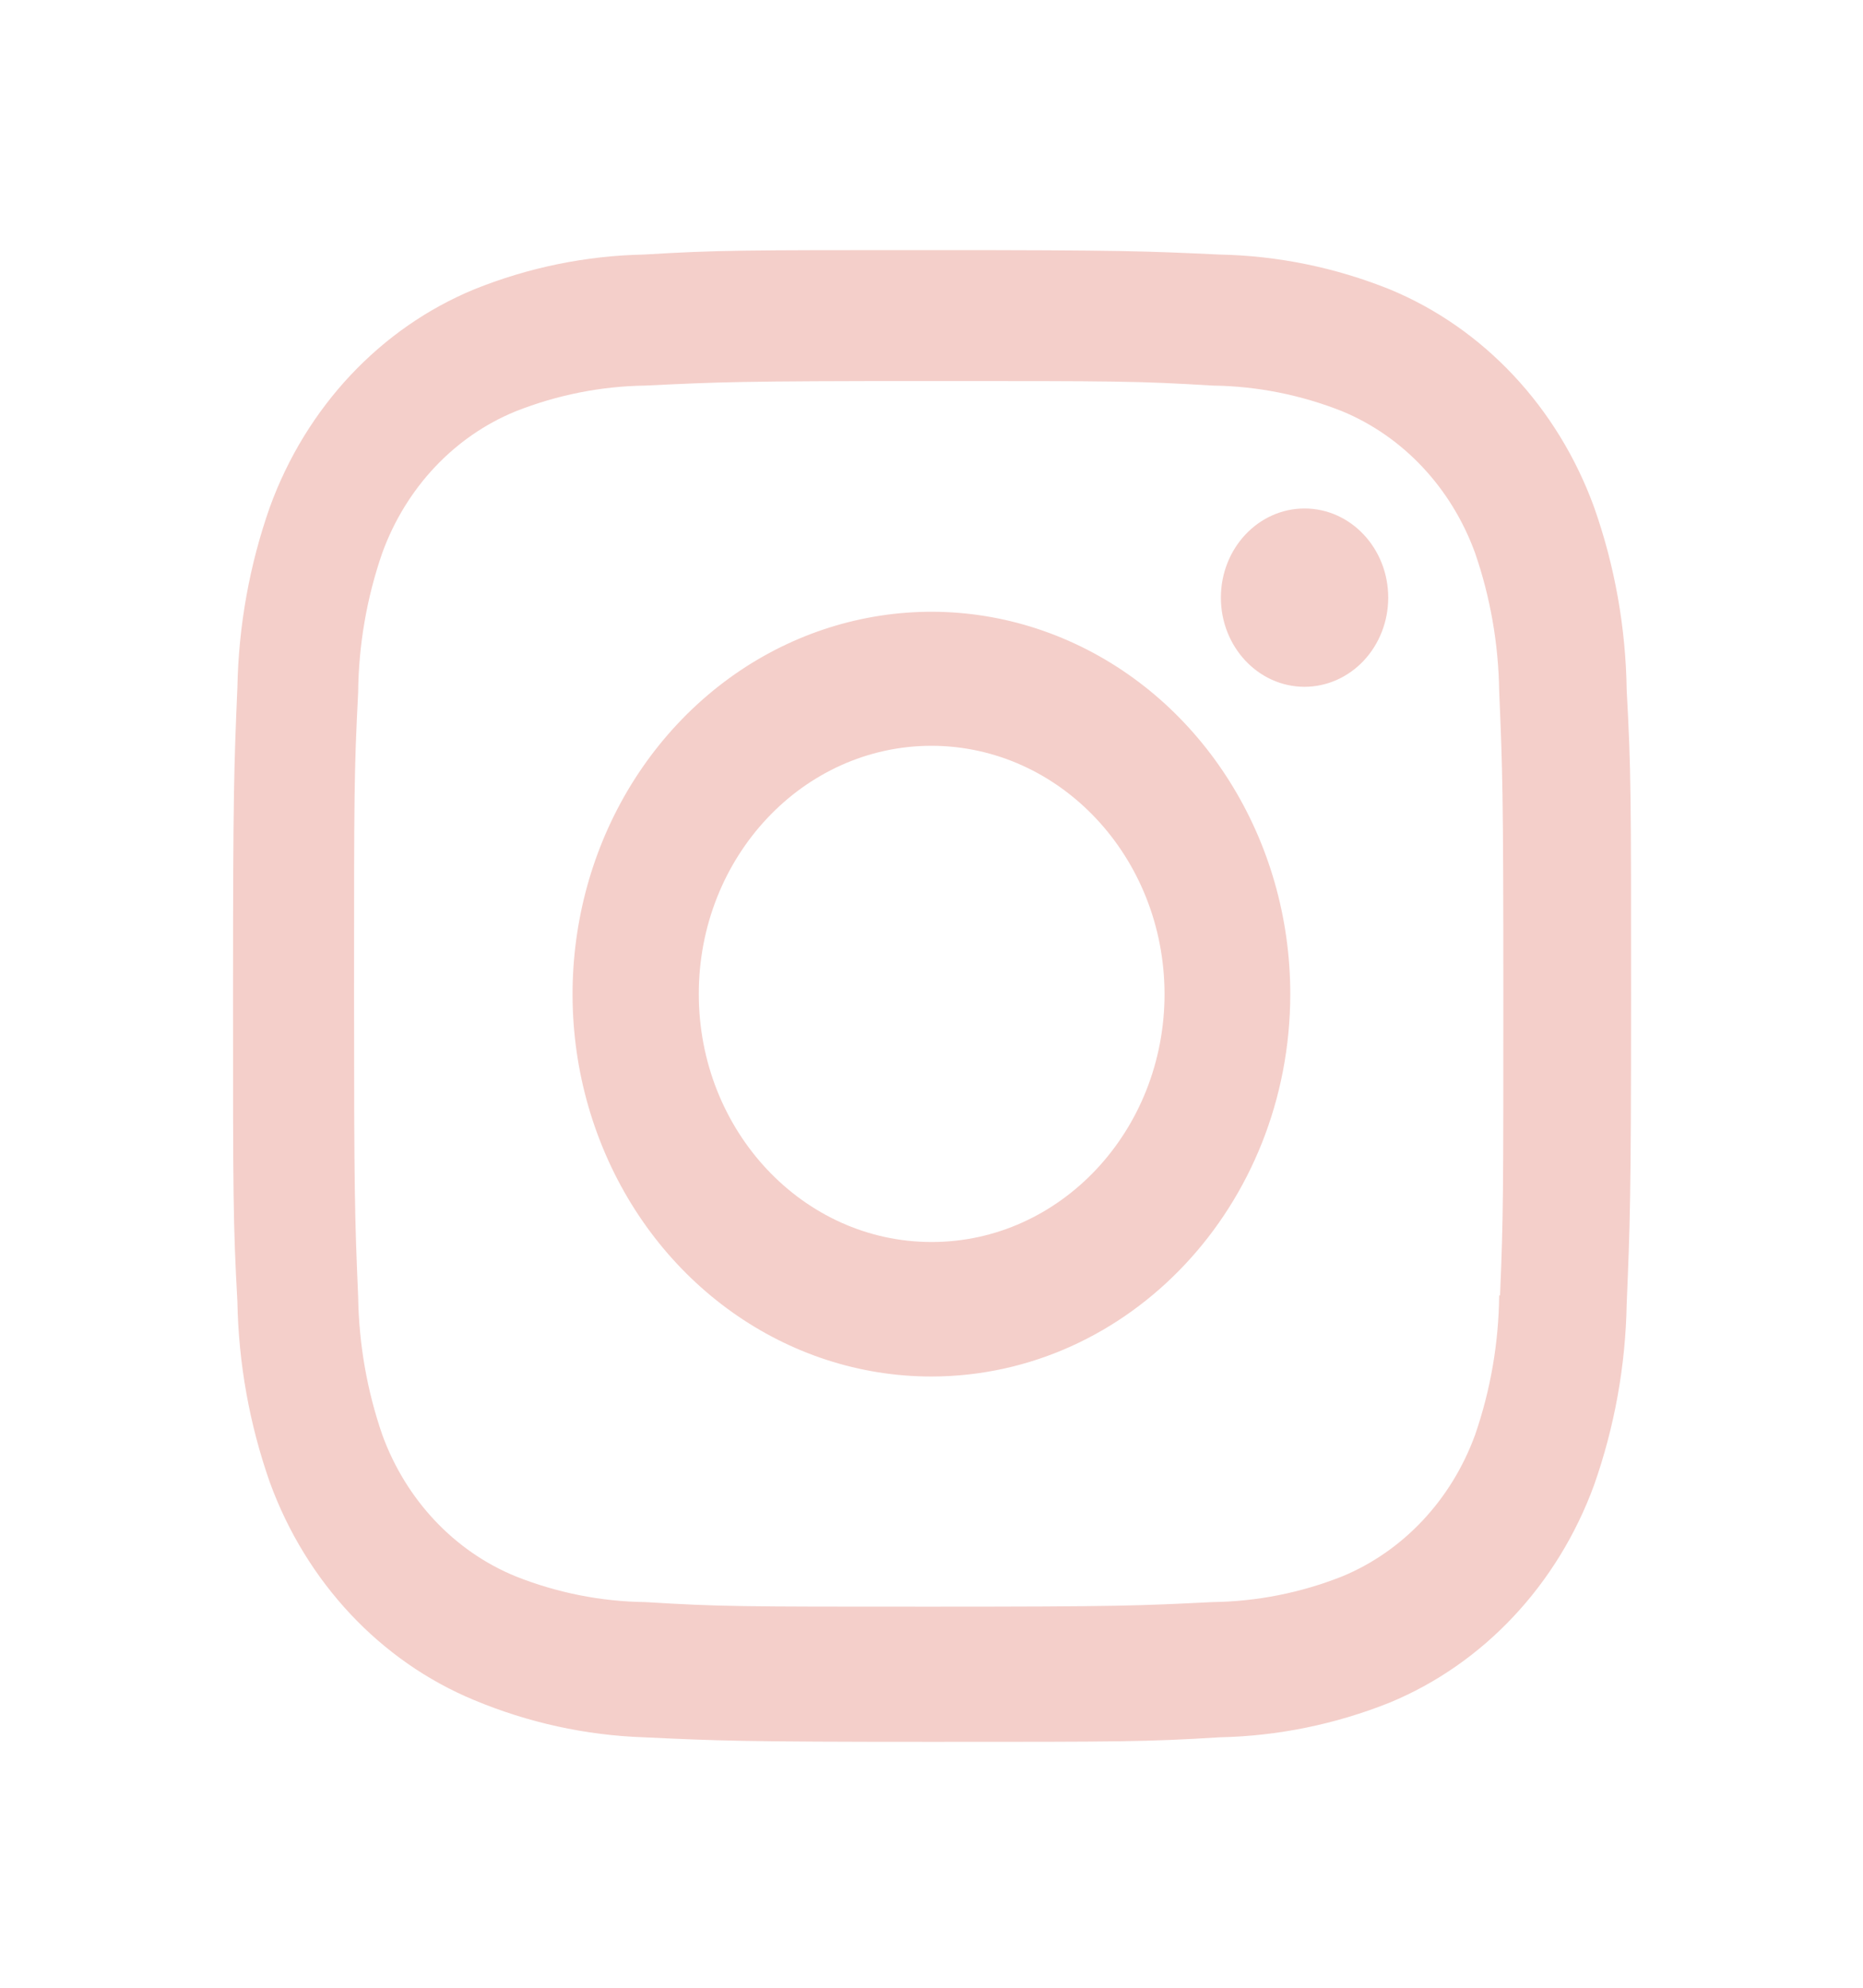 <svg width="45" height="48" viewBox="0 0 45 48" fill="none" xmlns="http://www.w3.org/2000/svg">
<path d="M22.504 42.062C17.891 42.062 17.348 42.036 15.547 41.952C14.144 41.903 12.758 41.599 11.451 41.053C9.188 40.116 7.399 38.209 6.519 35.799C6.027 34.401 5.761 32.923 5.734 31.431C5.629 29.517 5.629 28.89 5.629 24.015C5.629 19.087 5.653 18.512 5.734 16.605C5.762 15.114 6.027 13.639 6.519 12.243C7.398 9.829 9.19 7.921 11.456 6.986C12.766 6.459 14.151 6.175 15.551 6.147C17.342 6.039 17.931 6.039 22.504 6.039C27.154 6.039 27.688 6.065 29.46 6.147C30.864 6.175 32.252 6.459 33.566 6.986C35.832 7.922 37.623 9.83 38.503 12.243C39.004 13.659 39.271 15.157 39.292 16.671C39.398 18.584 39.398 19.209 39.398 24.083C39.398 28.956 39.371 29.595 39.292 31.486C39.265 32.981 38.998 34.459 38.505 35.859C37.623 38.271 35.831 40.178 33.566 41.115C32.254 41.639 30.868 41.922 29.468 41.952C27.677 42.062 27.09 42.062 22.504 42.062ZM22.44 9.201C17.854 9.201 17.378 9.225 15.587 9.311C14.518 9.326 13.46 9.536 12.457 9.932C10.978 10.535 9.807 11.777 9.234 13.351C8.86 14.43 8.662 15.57 8.651 16.721C8.552 18.656 8.552 19.163 8.552 24.015C8.552 28.808 8.569 29.389 8.651 31.313C8.668 32.452 8.865 33.579 9.234 34.648C9.807 36.221 10.978 37.462 12.457 38.066C13.459 38.464 14.518 38.674 15.587 38.687C17.402 38.798 17.88 38.798 22.44 38.798C27.039 38.798 27.516 38.775 29.291 38.687C30.361 38.673 31.42 38.463 32.422 38.066C33.893 37.457 35.057 36.219 35.629 34.652C36.003 33.572 36.2 32.432 36.212 31.281H36.233C36.313 29.371 36.313 28.862 36.313 23.983C36.313 19.103 36.292 18.59 36.212 16.683C36.195 15.545 35.998 14.419 35.629 13.351C35.058 11.783 33.895 10.542 32.422 9.932C31.42 9.534 30.361 9.324 29.291 9.311C27.478 9.201 27.004 9.201 22.44 9.201ZM22.504 33.24C18.997 33.242 15.835 30.995 14.492 27.545C13.148 24.095 13.888 20.123 16.366 17.48C18.844 14.838 22.573 14.047 25.813 15.475C29.052 16.903 31.166 20.27 31.166 24.005C31.161 29.1 27.287 33.23 22.504 33.24ZM22.504 18.009C19.397 18.009 16.879 20.692 16.879 24.001C16.879 27.31 19.397 29.992 22.504 29.992C25.61 29.992 28.129 27.31 28.129 24.001C28.122 20.695 25.607 18.017 22.504 18.009ZM31.504 16.585C30.389 16.58 29.488 15.615 29.49 14.428C29.492 13.24 30.396 12.279 31.511 12.279C32.626 12.279 33.53 13.24 33.532 14.428C33.533 15.001 33.319 15.55 32.939 15.955C32.558 16.36 32.042 16.586 31.504 16.585Z" fill="#F4CFCA"/>
</svg>
